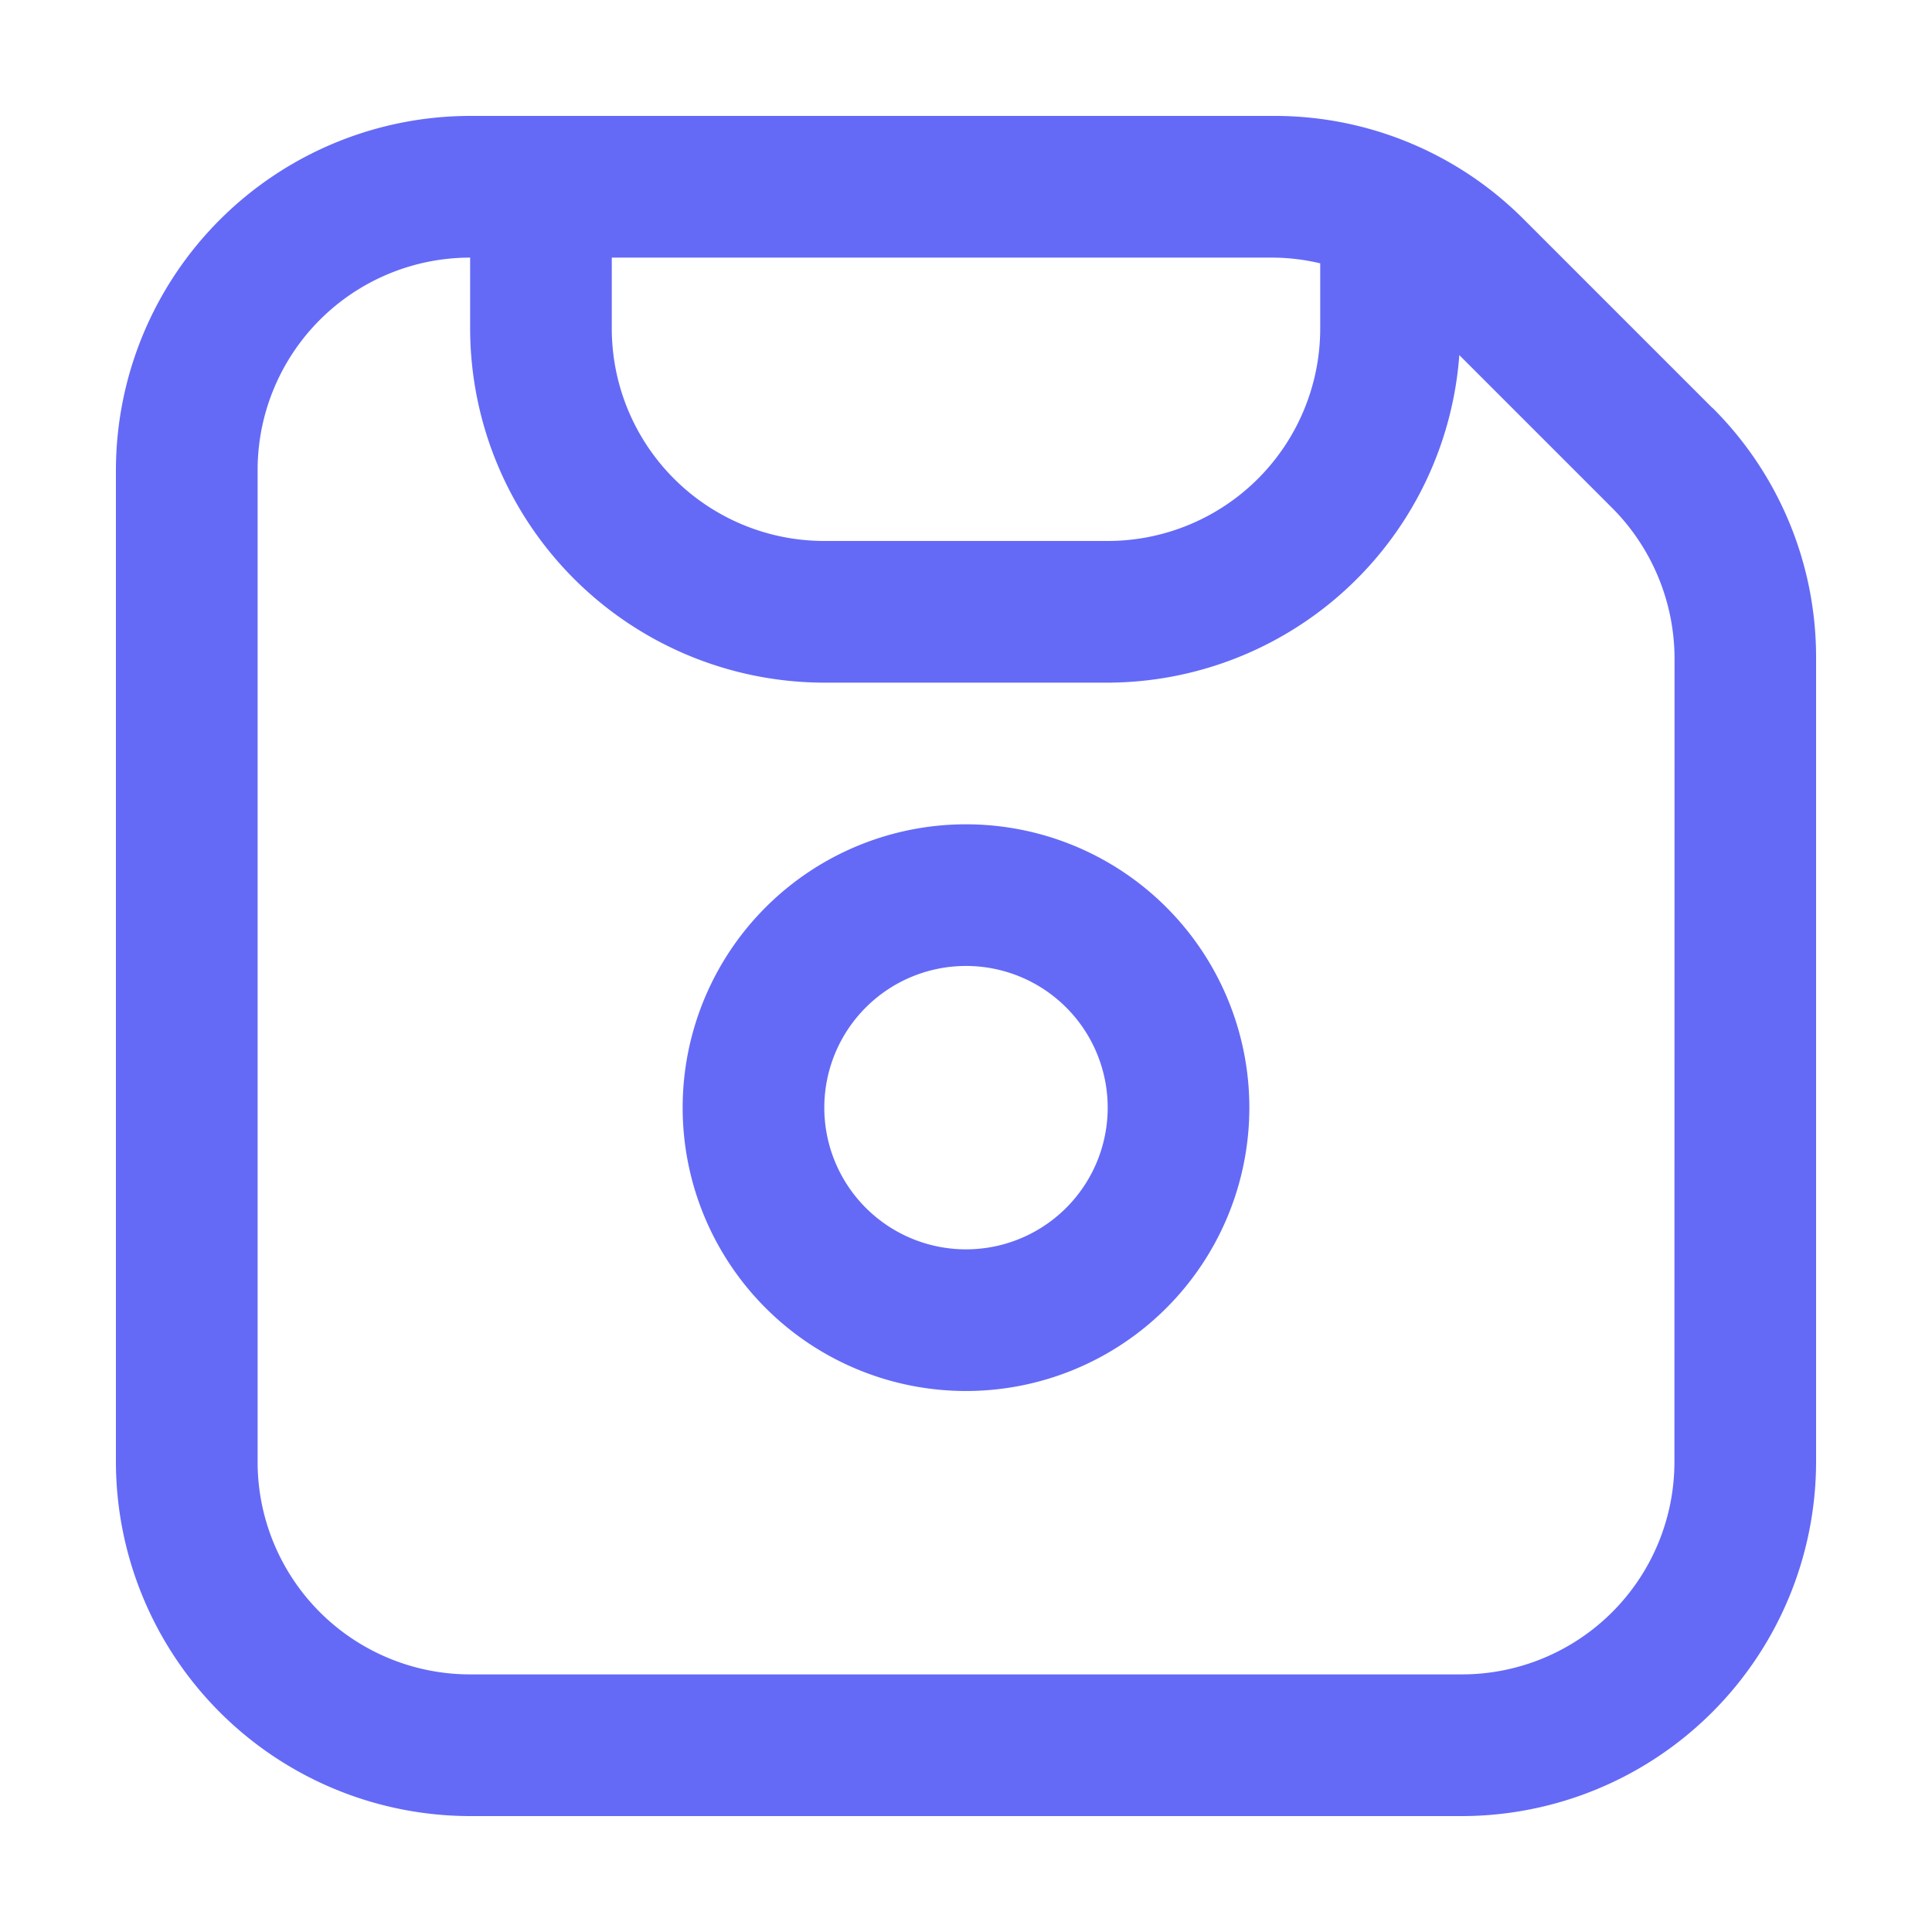 <svg xmlns="http://www.w3.org/2000/svg" width="50" height="50" viewBox="0 0 50 50">
  <g id="BRK-WB-controller-player_interaction-data" transform="translate(-764 -1733)">
    <rect id="Rectángulo_1145" data-name="Rectángulo 1145" width="50" height="50" transform="translate(764 1733)" fill="none"/>
    <g id="disco" transform="translate(767 1736)">
      <path id="Trazado_1349" data-name="Trazado 1349" d="M15.333,10a7.333,7.333,0,1,0,7.333,7.333A7.333,7.333,0,0,0,15.333,10Zm0,11A3.667,3.667,0,1,1,19,17.333,3.667,3.667,0,0,1,15.333,21Z" transform="translate(6.667 8.333)" fill="#646af6"/>
      <path id="Trazado_1350" data-name="Trazado 1350" d="M41.316,7.557,36.443,2.684A9.1,9.1,0,0,0,29.962,0H9.167A9.178,9.178,0,0,0,0,9.167V34.833A9.178,9.178,0,0,0,9.167,44H34.833A9.178,9.178,0,0,0,44,34.833v-20.8a9.1,9.1,0,0,0-2.684-6.481ZM31.167,3.813V5.5a5.5,5.5,0,0,1-5.5,5.5H18.333a5.5,5.5,0,0,1-5.5-5.5V3.667H29.962a5.414,5.414,0,0,1,1.2.147Zm9.167,31.02a5.5,5.5,0,0,1-5.5,5.5H9.167a5.5,5.5,0,0,1-5.5-5.5V9.167a5.5,5.5,0,0,1,5.5-5.5V5.5a9.178,9.178,0,0,0,9.167,9.167h7.333a9.15,9.15,0,0,0,9.1-8.477l3.96,3.96a5.537,5.537,0,0,1,1.61,3.888Z" fill="#646af6"/>
    </g>
  </g>
</svg>
